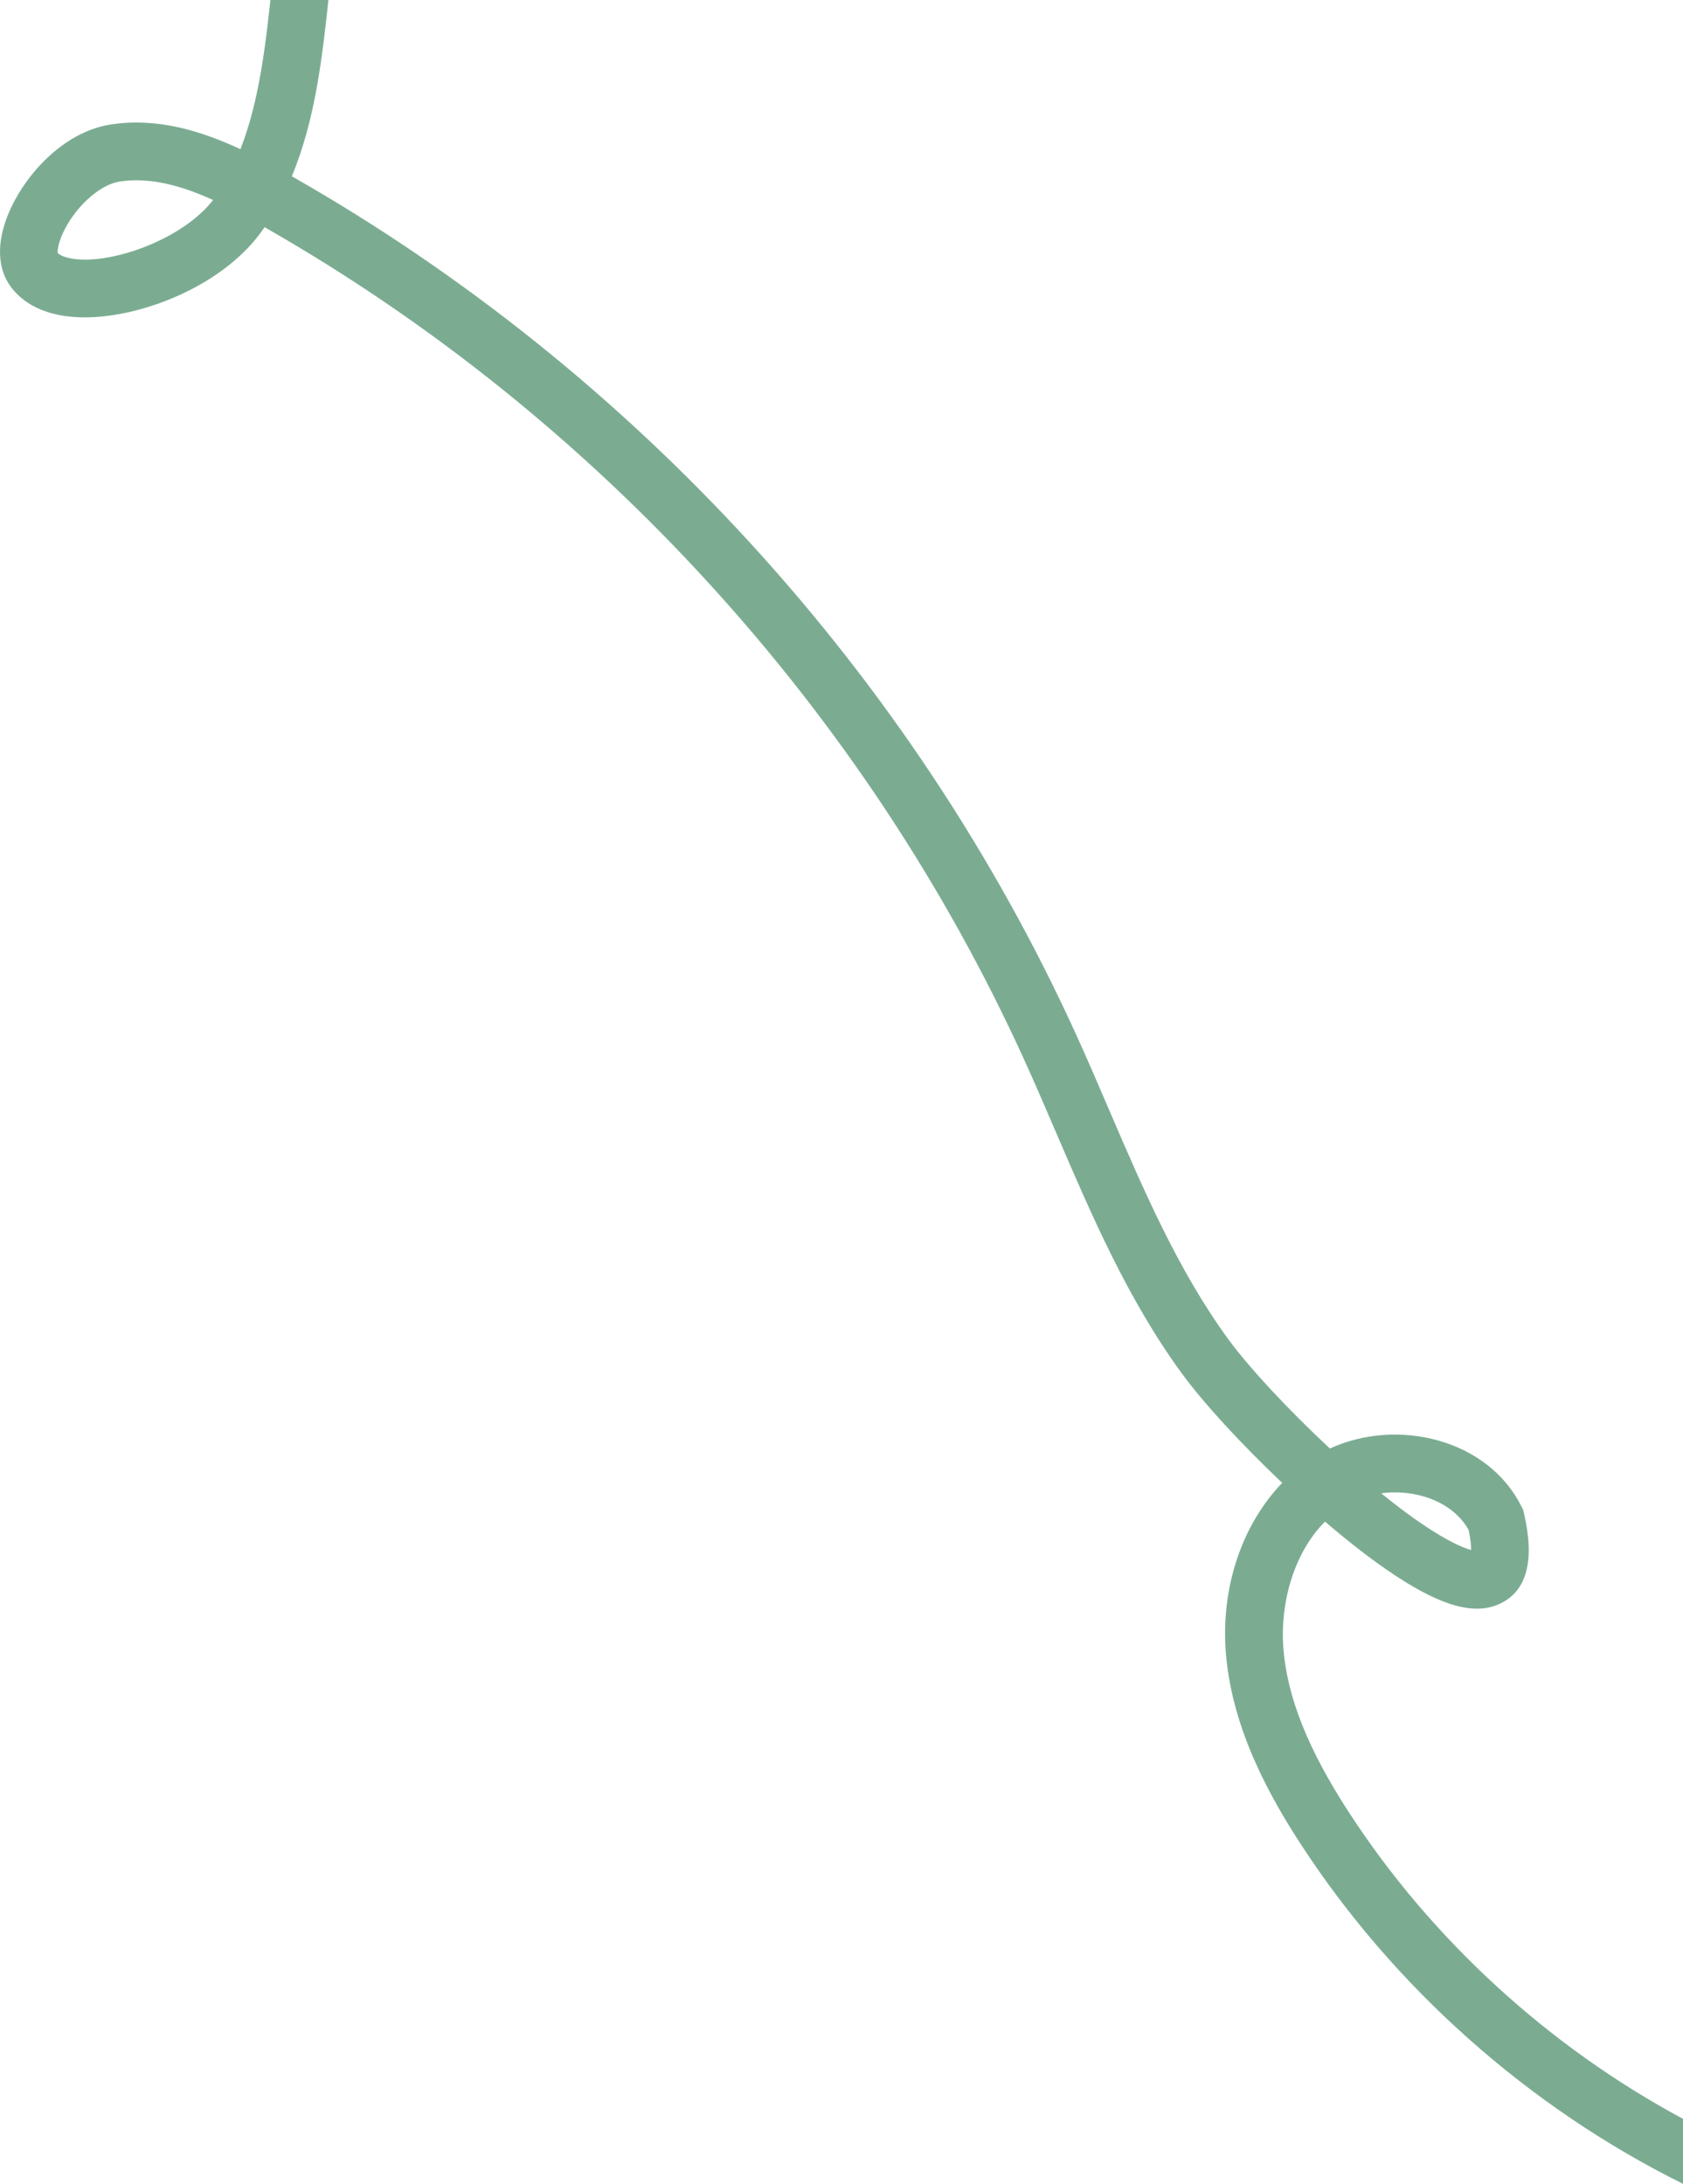 <svg xmlns="http://www.w3.org/2000/svg" width="279" height="362" viewBox="0 0 279 362" fill="none">
  <path d="M1.766 47.509C-0.443 44.502 -0.586 40.232 1.374 35.478C3.96 29.196 10.38 21.871 18.359 20.636C25.855 19.477 33.045 21.555 39.858 24.729C43.047 16.585 44.055 7.206 45.04 -1.934L45.164 -3.073C45.623 -7.368 46.159 -11.715 46.952 -16H56.7C55.763 -11.442 55.17 -6.712 54.668 -2.044L54.544 -0.909C53.449 9.274 52.326 19.721 48.377 29.22C105.138 61.518 151.271 111.981 178.382 171.463C180.299 175.676 182.154 179.995 183.946 184.17C189.545 197.197 195.334 210.67 203.652 222.036C207.161 226.828 213.653 233.771 220.461 240.109C225.921 237.61 232.427 237.098 238.431 238.788C244.704 240.555 249.618 244.462 252.257 249.79L252.506 250.288L252.63 250.829C254.475 258.724 253.113 263.79 248.576 265.877C245.1 267.476 240.712 266.657 234.76 263.292C230.677 260.984 225.863 257.489 220.447 252.902L219.658 252.227C214.208 257.676 212.205 266.26 212.745 273.178C213.376 281.327 216.833 289.988 223.626 300.44C237.341 321.544 256.77 339.301 279 351.228V362C253.481 349.36 231.117 329.52 215.613 305.663C210.771 298.208 204.212 286.809 203.212 273.92C202.366 263.062 205.937 252.677 212.559 245.812C205.832 239.439 199.579 232.665 195.941 227.695C186.977 215.453 180.973 201.473 175.164 187.952C173.391 183.825 171.56 179.559 169.681 175.437C143.431 117.845 98.789 68.977 43.859 37.661C43.807 37.742 43.749 37.819 43.697 37.9C37.291 47.241 23.886 52.45 14.53 52.608C7.163 52.723 3.53 49.903 1.766 47.509ZM11.542 36.608C9.835 39.269 9.482 41.285 9.568 41.946C10.151 42.535 11.81 43.071 14.372 43.033C21.056 42.918 30.827 38.958 35.321 33.156C30.301 30.867 24.99 29.297 19.817 30.096C17.102 30.517 13.779 33.136 11.542 36.608ZM235.845 248.009C233.617 247.377 231.237 247.234 228.966 247.535C237.059 254.109 241.807 256.388 243.881 256.938C243.881 256.263 243.795 255.191 243.451 253.587C241.964 250.944 239.287 248.976 235.845 248.009Z" fill="#7BAC92"/>
</svg>